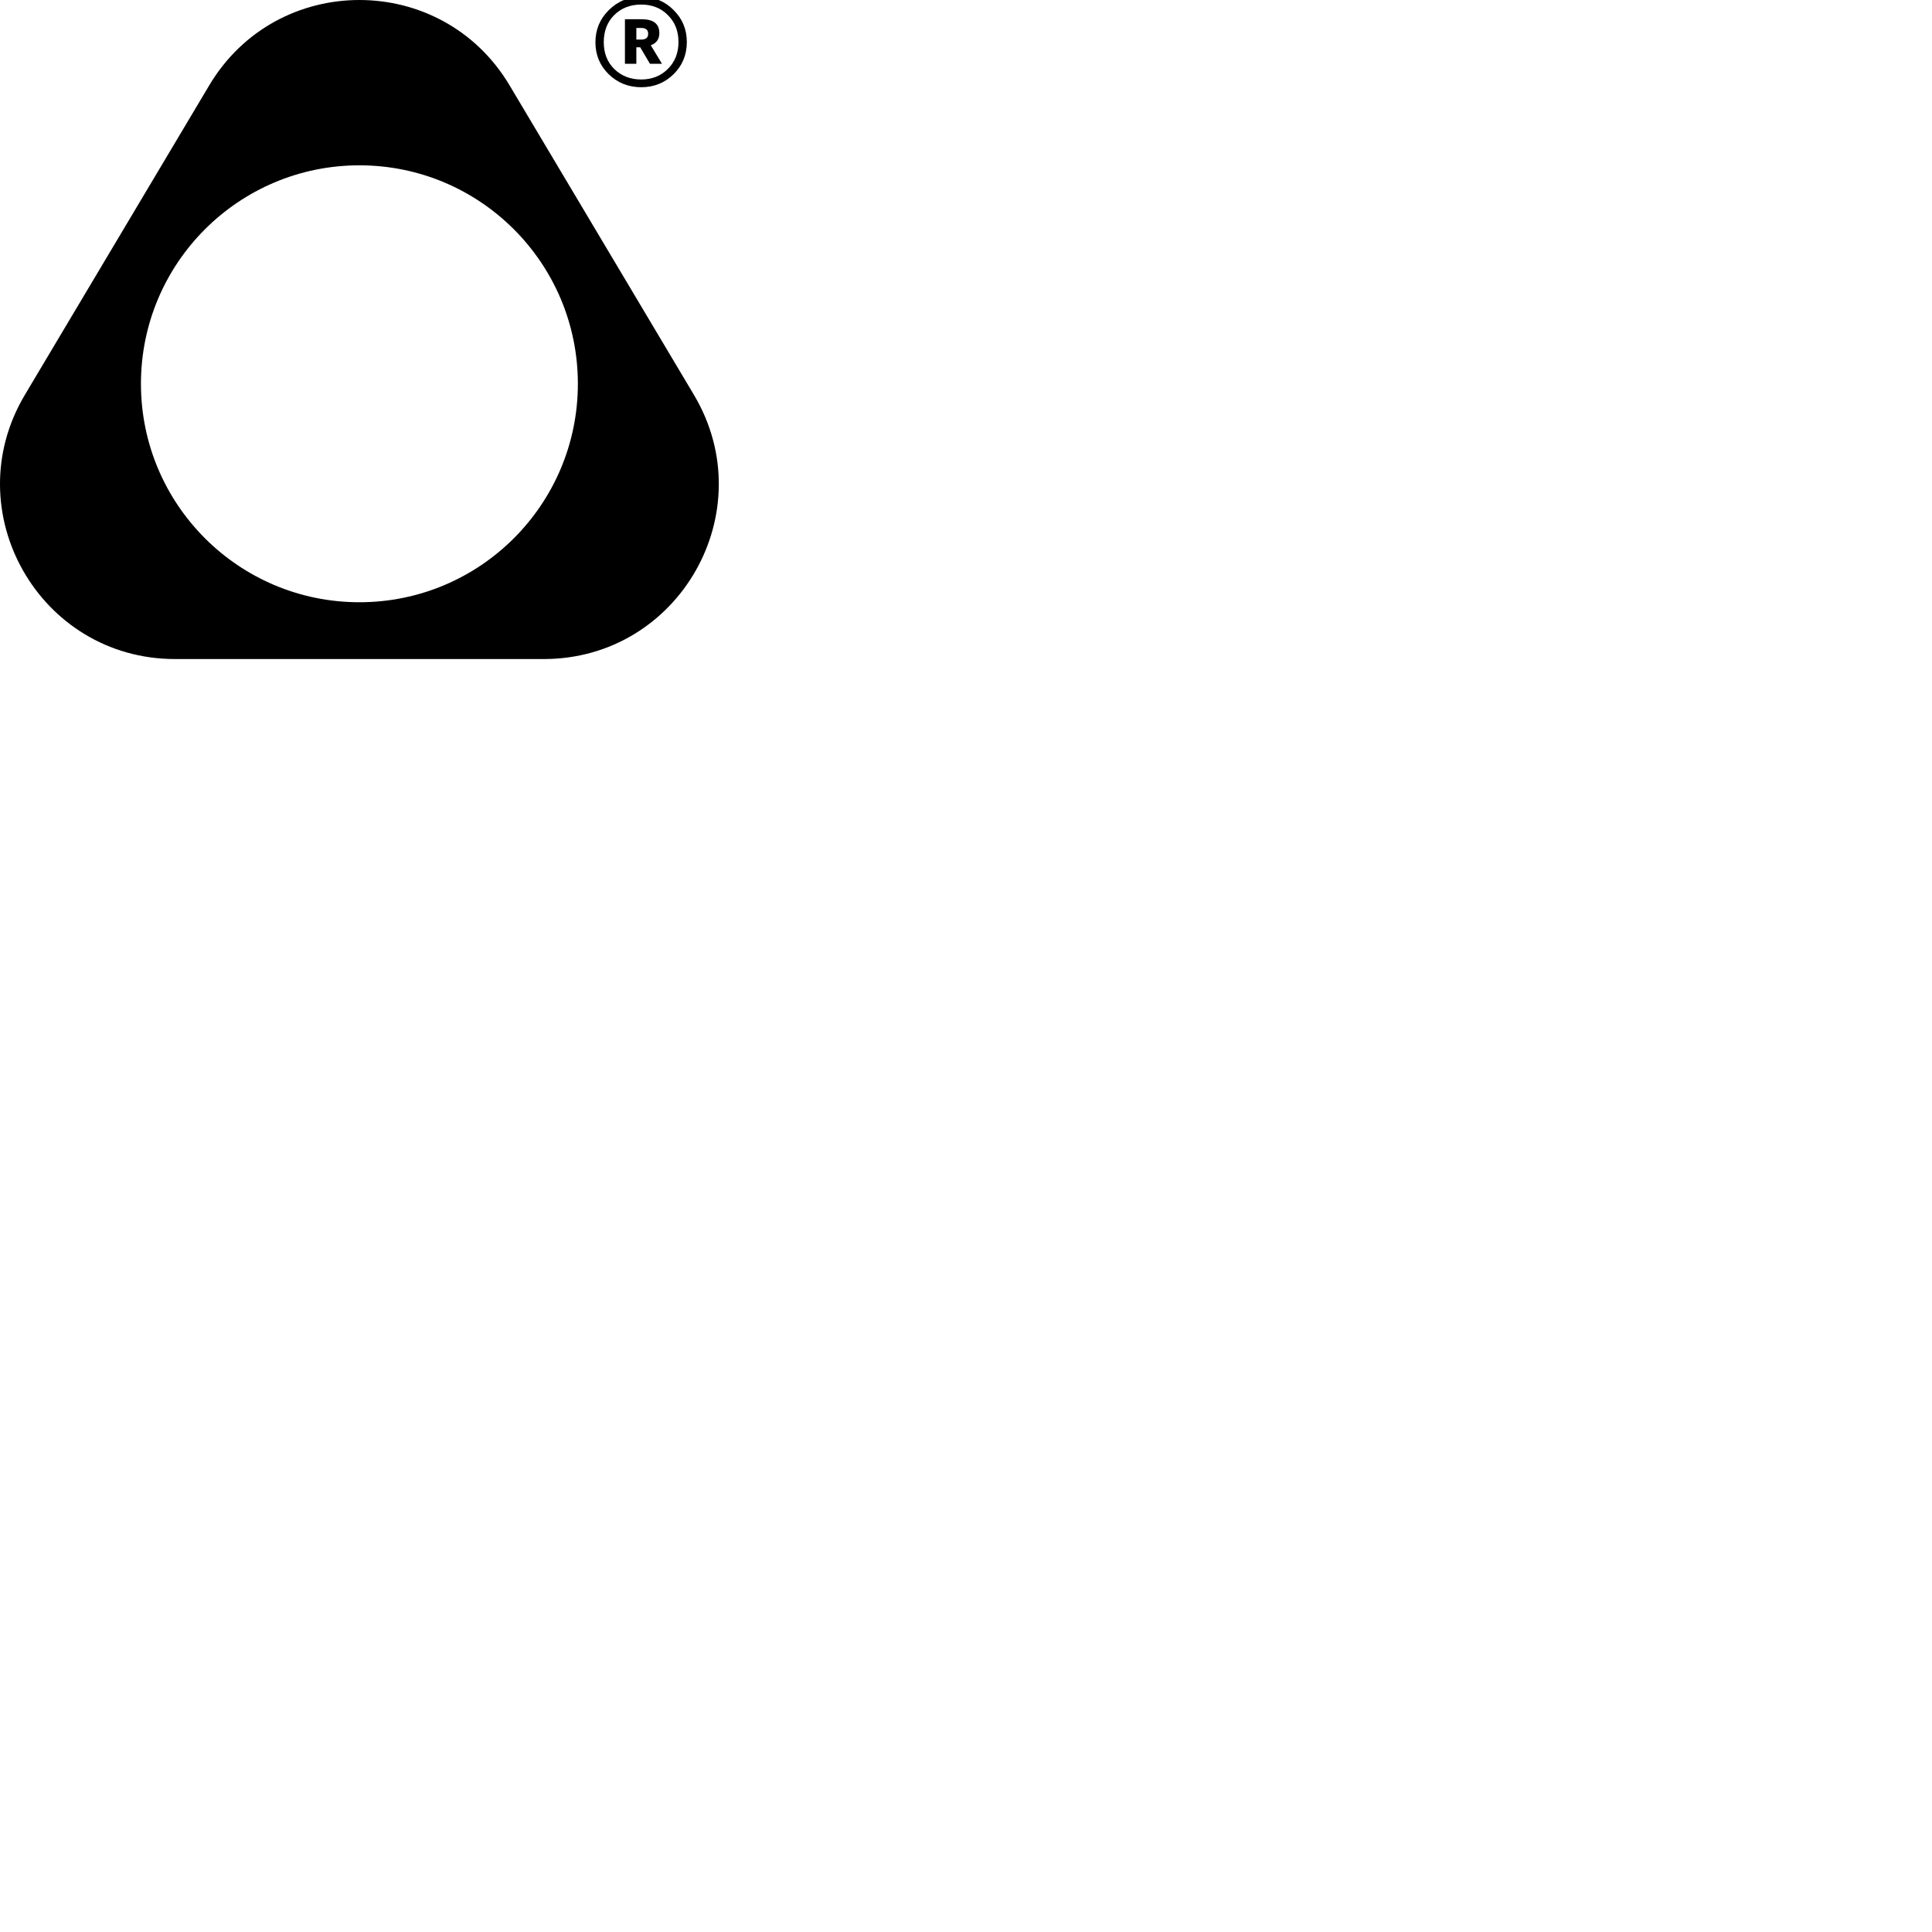<?xml version="1.0" encoding="UTF-8"?> <svg xmlns="http://www.w3.org/2000/svg" width="200" height="200" viewBox="0 0 200 200" fill="none"><g clip-path="url(#clip0_276_2)"><path d="M21.662 8.833C28.678 -2.944 45.734 -2.944 52.749 8.833L71.834 40.873C79.018 52.933 70.328 68.224 56.291 68.224H18.12C4.083 68.224 -4.607 52.933 2.576 40.873L21.662 8.833ZM37.205 17.114C24.715 17.114 14.591 27.24 14.591 39.73C14.591 52.219 24.716 62.344 37.205 62.344C49.695 62.344 59.82 52.219 59.821 39.73C59.821 27.24 49.695 17.114 37.205 17.114Z" fill="black"></path><path d="M64.693 1.99H66.421C67.644 1.99 68.255 2.467 68.255 3.423V3.444C68.255 4.048 67.96 4.462 67.37 4.687L68.529 6.605H67.285L66.274 4.898H65.874V6.605H64.693V1.99ZM66.379 4.097C66.857 4.097 67.096 3.9 67.096 3.507V3.486C67.096 3.093 66.857 2.896 66.379 2.896H65.874V4.097H66.379ZM66.379 8.228C67.475 8.228 68.388 7.87 69.119 7.153C69.864 6.422 70.236 5.488 70.236 4.35C70.236 3.212 69.871 2.285 69.14 1.568C68.424 0.838 67.503 0.472 66.379 0.472C65.241 0.472 64.307 0.838 63.576 1.568C62.86 2.285 62.502 3.219 62.502 4.371C62.502 5.509 62.867 6.436 63.597 7.153C64.342 7.87 65.269 8.228 66.379 8.228ZM69.73 7.68C68.817 8.579 67.7 9.029 66.379 9.029C65.059 9.029 63.935 8.579 63.007 7.68C62.094 6.781 61.638 5.678 61.638 4.371C61.638 3.079 62.094 1.976 63.007 1.062C63.935 0.135 65.059 -0.329 66.379 -0.329C67.714 -0.329 68.831 0.128 69.73 1.041C70.644 1.94 71.1 3.043 71.1 4.35C71.1 5.671 70.644 6.781 69.73 7.68Z" fill="black"></path></g><defs><clipPath id="clip0_276_2"><rect width="200" height="200" fill="white"></rect></clipPath></defs></svg> 